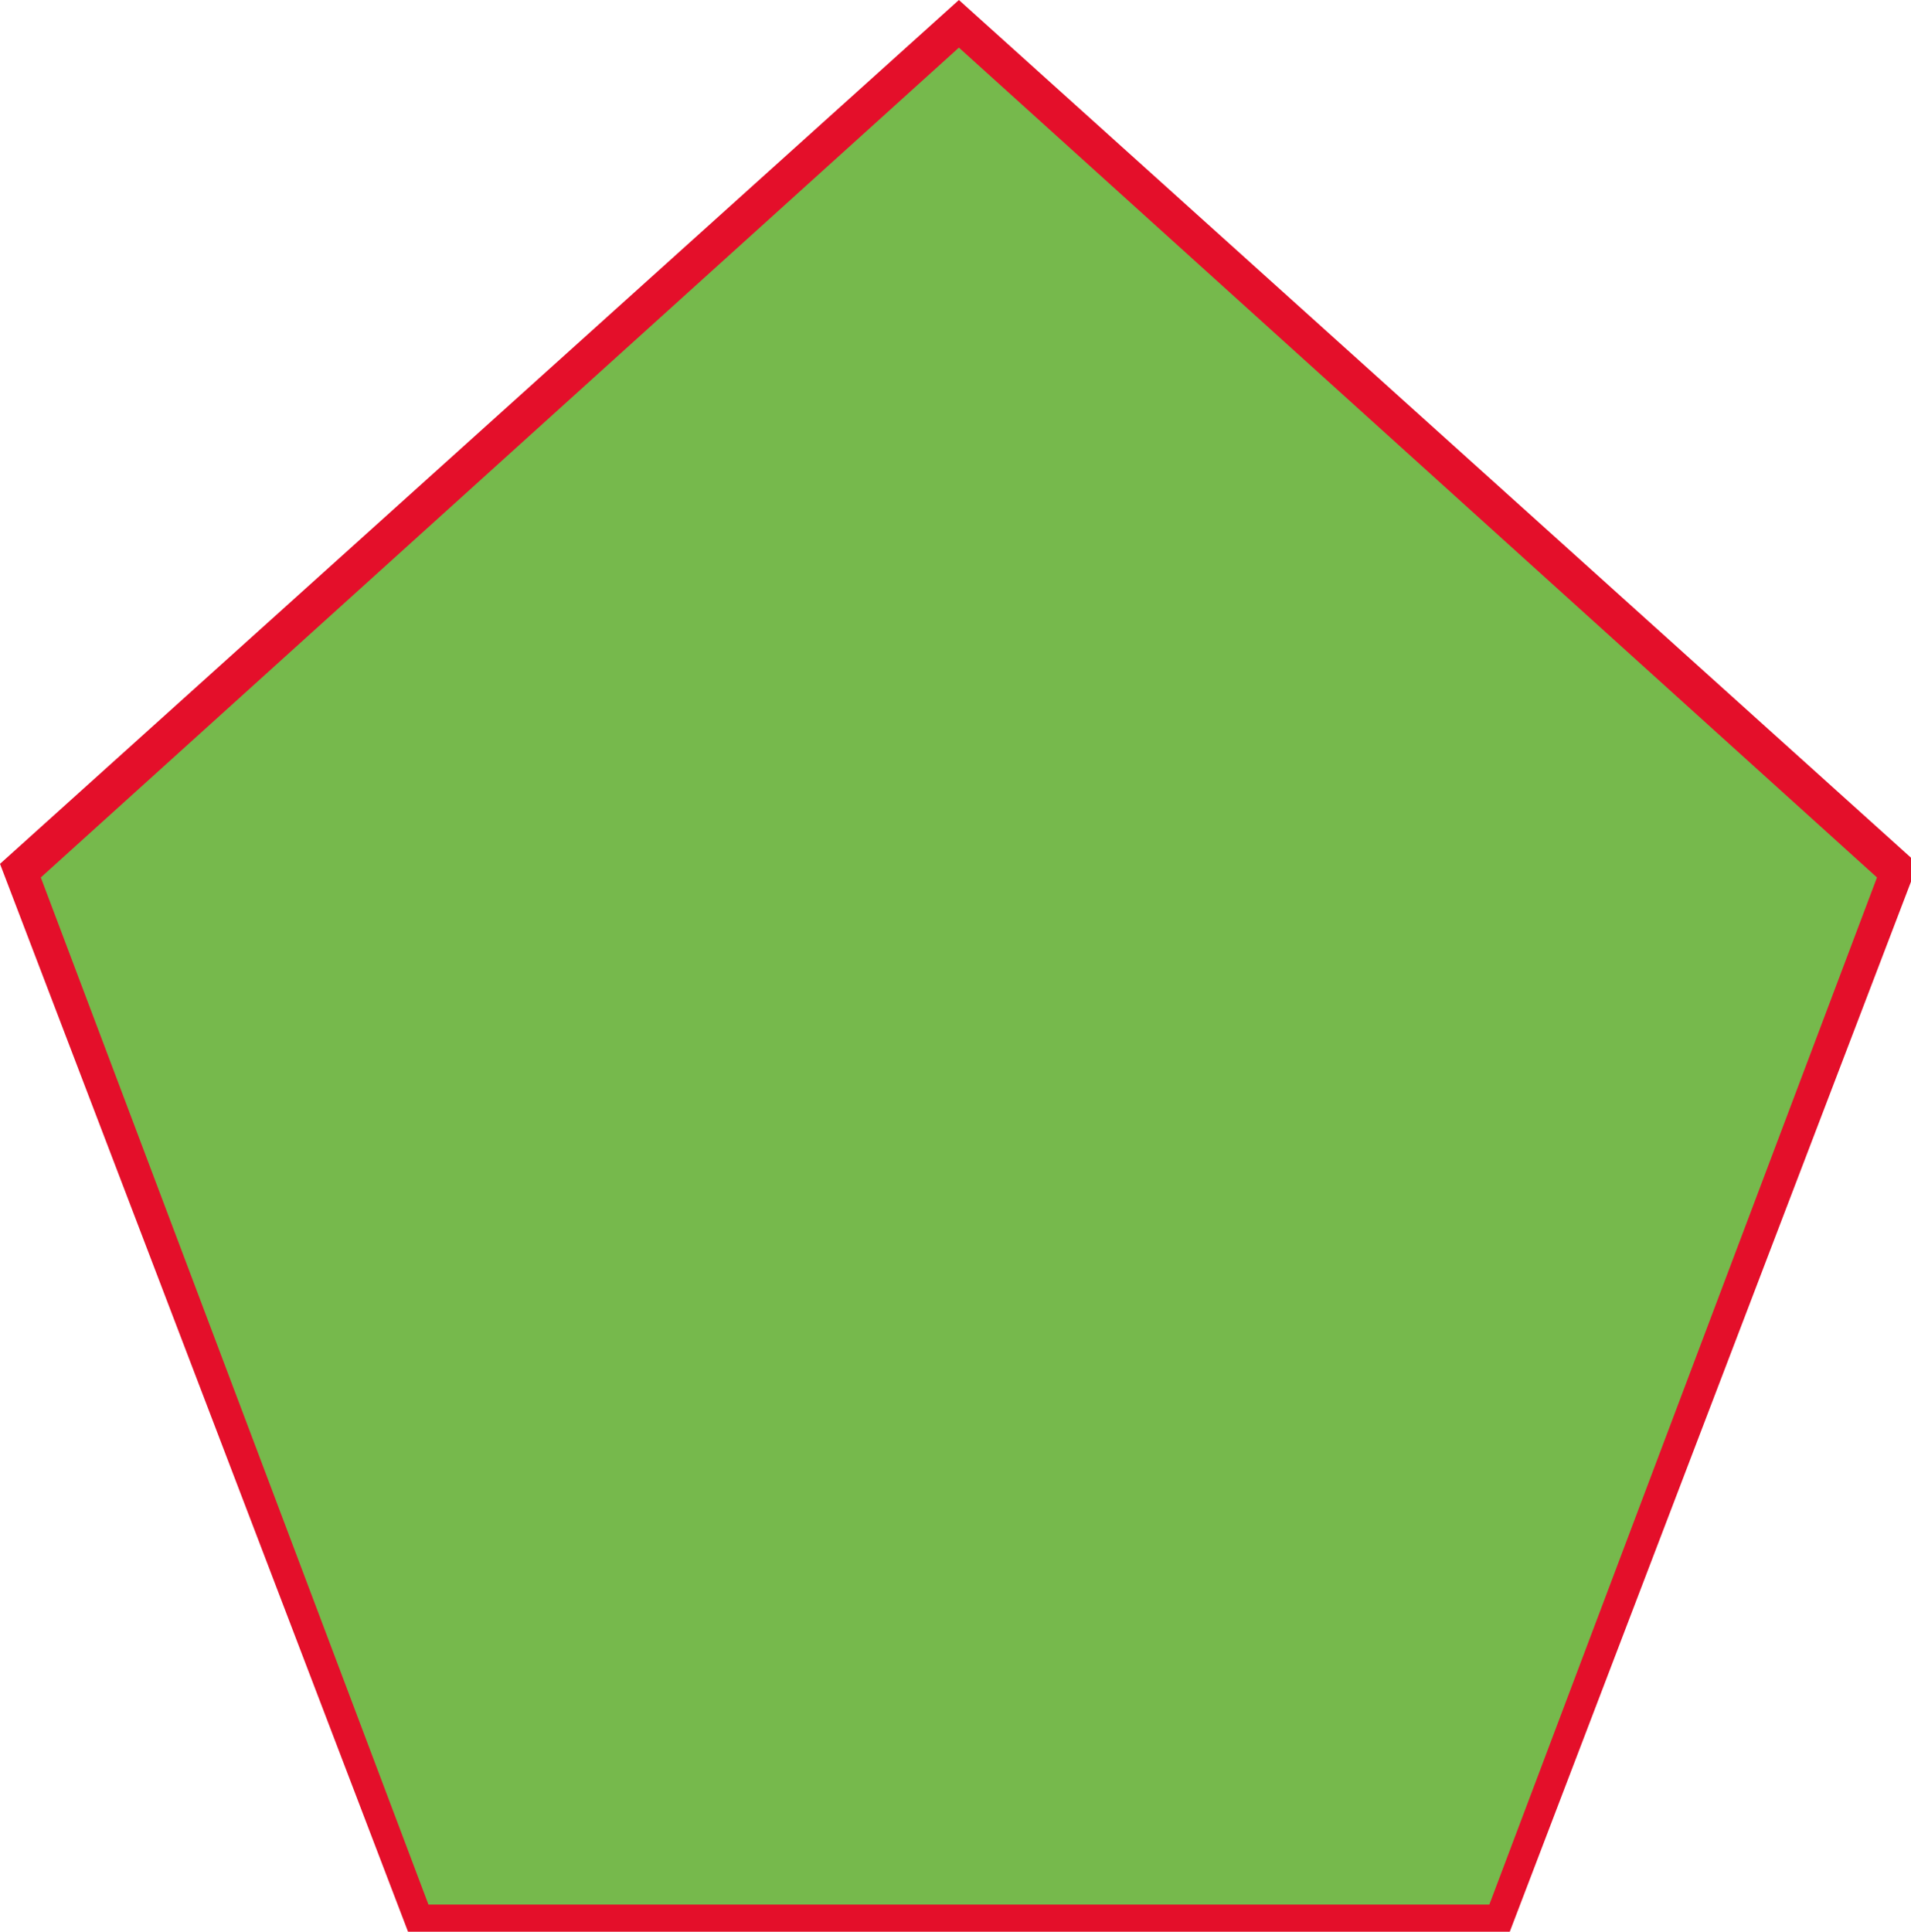 <?xml version="1.0" encoding="utf-8"?>
<!-- Generator: Adobe Illustrator 24.2.1, SVG Export Plug-In . SVG Version: 6.00 Build 0)  -->
<svg version="1.2" baseProfile="tiny" id="Ebene_1" xmlns="http://www.w3.org/2000/svg" xmlns:xlink="http://www.w3.org/1999/xlink"
	 x="0px" y="0px" viewBox="0 0 28.1 28.4" overflow="visible" xml:space="preserve">
<g id="Layer_2">
	<g id="Legacy_Vectors">
		<g>
			<polygon fill="#76B94C" points="6.2,28.2 0.3,12.8 14.1,0.3 27.9,12.8 22,28.2 			"/>
			<path fill="#E40F2A" d="M14.1,0.7l13.5,12.2l-5.7,15.1H6.3L0.6,12.9L14.1,0.7 M14.1,0L0,12.7l6,15.7h16.2l6-15.7L14.1,0L14.1,0z"
				/>
		</g>
	</g>
</g>
</svg>
